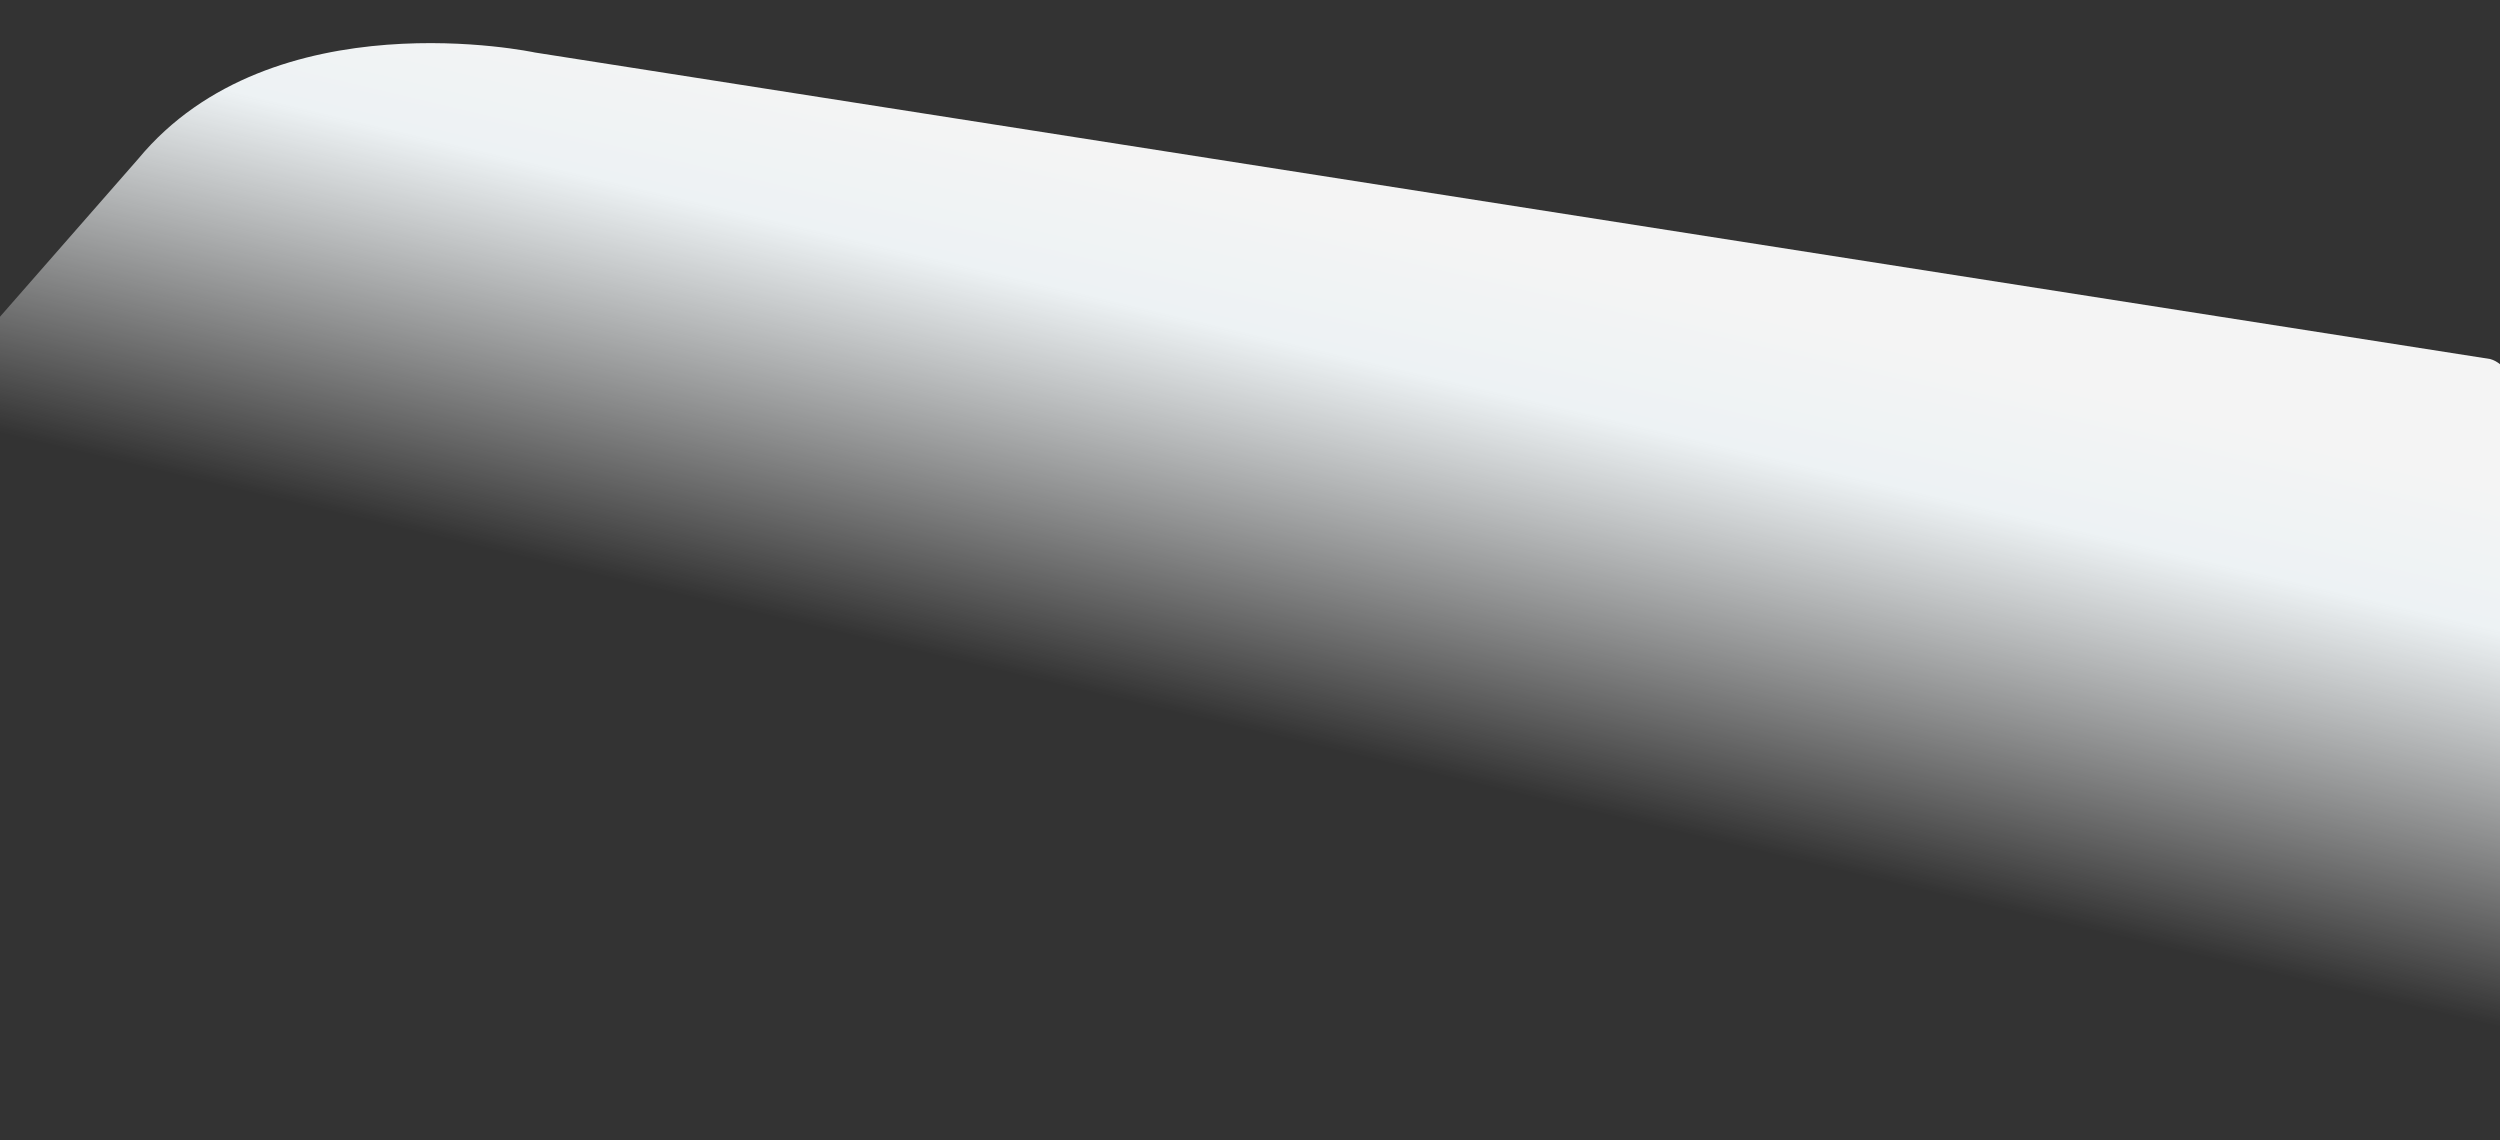 <svg xmlns="http://www.w3.org/2000/svg" xmlns:xlink="http://www.w3.org/1999/xlink" width="1923" height="877" viewBox="0 0 1923 877">
  <rect x="0" y="0" width="1923" height="877" fill="#333333" stroke="none"/>
  <defs>
    <clipPath id="clip-path">
      <path id="Path_15545" data-name="Path 15545" d="M0,0H1923V877H0Z" transform="translate(0 969)" fill="#fff" stroke="#707070" stroke-width="1" opacity="0.55"/>
    </clipPath>
    <linearGradient id="linear-gradient" x1="0.809" y1="0.204" x2="0.247" y2="0.248" gradientUnits="objectBoundingBox">
      <stop offset="0" stop-color="#f4f4f4"/>
      <stop offset="0.266" stop-color="#edf2f4"/>
      <stop offset="1" stop-color="#fcfcfc" stop-opacity="0"/>
    </linearGradient>
  </defs>
  <g id="Mask_Group_446" data-name="Mask Group 446" transform="translate(0 -969)" clip-path="url(#clip-path)">
    <path id="Path_15503" data-name="Path 15503" d="M63.975,0,392.763,161.76c147.6,67.55,158.088,273.555,158.088,273.555L712.578,1948.831C712.578,2040.51,0,2180.361,0,2180.361Z" transform="matrix(0.259, -0.966, 0.966, 0.259, -151.711, 1428.765)" fill="url(#linear-gradient)"/>
  </g>
</svg>
